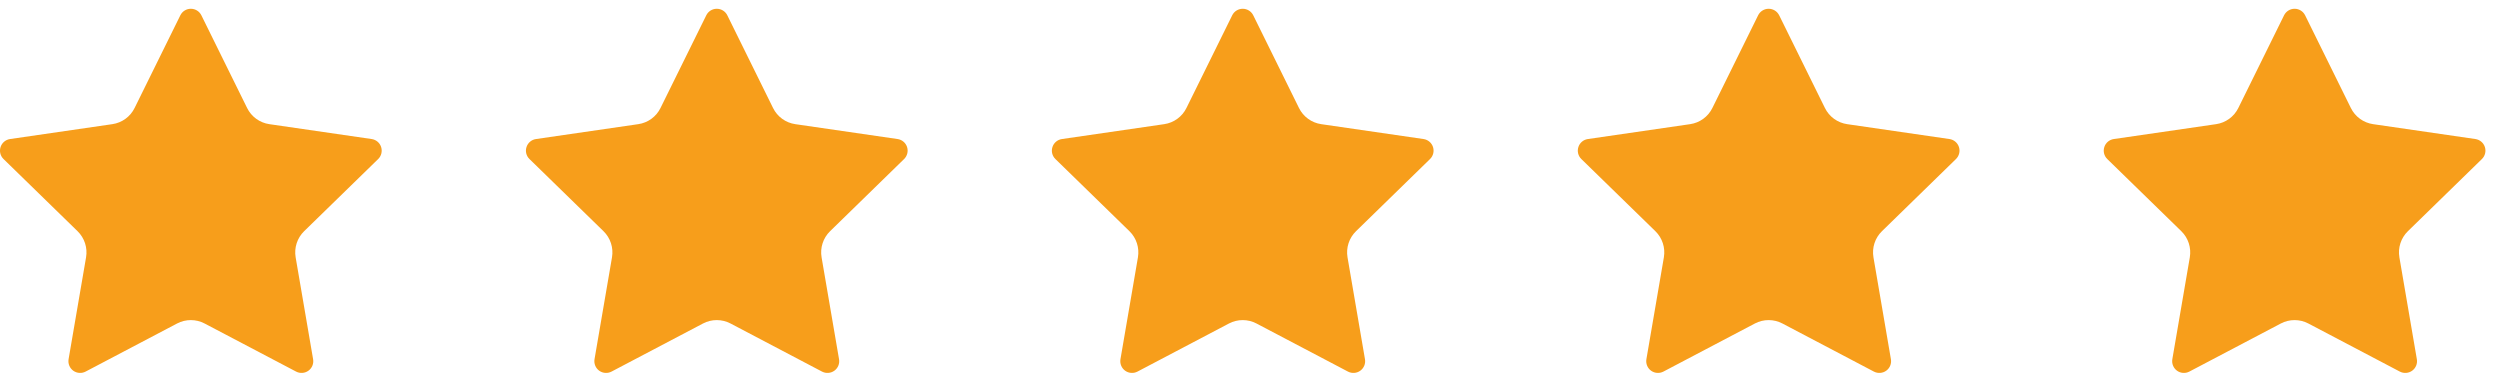 <svg width="104" height="16" viewBox="0 0 104 16" fill="none" xmlns="http://www.w3.org/2000/svg">
<g clip-path="url(#clip0_1_651)">
<path d="M7.502 0.637C7.584 0.47 7.753 0.365 7.939 0.365C8.125 0.365 8.295 0.47 8.377 0.637L10.28 4.493C10.459 4.856 10.805 5.107 11.205 5.165L15.461 5.784C15.645 5.811 15.798 5.939 15.855 6.116C15.912 6.293 15.865 6.487 15.732 6.616L12.652 9.618C12.363 9.9 12.231 10.307 12.299 10.706L13.025 14.944C13.057 15.127 12.982 15.312 12.831 15.421C12.681 15.53 12.482 15.544 12.318 15.458L8.511 13.457C8.153 13.269 7.725 13.269 7.367 13.457L3.561 15.458C3.397 15.544 3.198 15.53 3.047 15.421C2.897 15.312 2.822 15.126 2.853 14.943L3.58 10.706C3.649 10.307 3.516 9.9 3.227 9.618L0.147 6.616C0.014 6.487 -0.034 6.293 0.024 6.116C0.081 5.939 0.234 5.811 0.418 5.784L4.673 5.165C5.074 5.107 5.42 4.856 5.599 4.493L7.502 0.637Z" fill="#F79E1B"/>
</g>
<g clip-path="url(#clip1_1_651)">
<path d="M29.381 0.637C29.463 0.47 29.632 0.365 29.818 0.365C30.004 0.365 30.174 0.47 30.256 0.637L32.159 4.493C32.338 4.856 32.684 5.107 33.084 5.165L37.34 5.784C37.524 5.811 37.676 5.939 37.734 6.116C37.791 6.293 37.743 6.487 37.61 6.616L34.531 9.618C34.242 9.9 34.109 10.307 34.178 10.706L34.904 14.944C34.936 15.127 34.861 15.312 34.71 15.421C34.56 15.53 34.361 15.544 34.196 15.458L30.39 13.457C30.032 13.269 29.604 13.269 29.246 13.457L25.44 15.458C25.276 15.544 25.077 15.53 24.926 15.421C24.776 15.312 24.701 15.126 24.732 14.943L25.459 10.706C25.527 10.307 25.395 9.9 25.106 9.618L22.026 6.616C21.893 6.487 21.845 6.293 21.903 6.116C21.96 5.939 22.113 5.811 22.297 5.784L26.552 5.165C26.953 5.107 27.299 4.856 27.477 4.493L29.381 0.637Z" fill="#F79E1B"/>
</g>
<g clip-path="url(#clip2_1_651)">
<path d="M51.26 0.637C51.342 0.47 51.511 0.365 51.697 0.365C51.883 0.365 52.053 0.47 52.135 0.637L54.038 4.493C54.217 4.856 54.563 5.107 54.963 5.165L59.219 5.784C59.403 5.811 59.556 5.939 59.613 6.116C59.67 6.293 59.622 6.487 59.489 6.616L56.41 9.618C56.121 9.9 55.989 10.307 56.057 10.706L56.783 14.944C56.815 15.127 56.739 15.312 56.589 15.421C56.439 15.53 56.24 15.544 56.075 15.458L52.269 13.457C51.911 13.269 51.483 13.269 51.125 13.457L47.319 15.458C47.155 15.544 46.956 15.53 46.805 15.421C46.655 15.312 46.58 15.126 46.611 14.943L47.338 10.706C47.406 10.307 47.274 9.9 46.985 9.618L43.905 6.616C43.772 6.487 43.724 6.293 43.782 6.116C43.839 5.939 43.992 5.811 44.176 5.784L48.431 5.165C48.831 5.107 49.177 4.856 49.356 4.493L51.26 0.637Z" fill="#F79E1B"/>
</g>
<g clip-path="url(#clip3_1_651)">
<path d="M73.138 0.637C73.221 0.47 73.39 0.365 73.576 0.365C73.762 0.365 73.931 0.47 74.014 0.637L75.917 4.493C76.096 4.856 76.442 5.107 76.842 5.165L81.098 5.784C81.282 5.811 81.434 5.939 81.492 6.116C81.549 6.293 81.501 6.487 81.368 6.616L78.289 9.618C77.999 9.9 77.867 10.307 77.936 10.706L78.662 14.944C78.694 15.127 78.618 15.312 78.468 15.421C78.318 15.53 78.119 15.544 77.954 15.458L74.148 13.457C73.79 13.269 73.362 13.269 73.004 13.457L69.198 15.458C69.034 15.544 68.835 15.53 68.684 15.421C68.534 15.312 68.459 15.126 68.49 14.943L69.217 10.706C69.285 10.307 69.153 9.9 68.864 9.618L65.784 6.616C65.651 6.487 65.603 6.293 65.661 6.116C65.718 5.939 65.871 5.811 66.055 5.784L70.31 5.165C70.71 5.107 71.056 4.856 71.235 4.493L73.138 0.637Z" fill="#F79E1B"/>
</g>
<g clip-path="url(#clip4_1_651)">
<path d="M95.017 0.637C95.1 0.47 95.269 0.365 95.455 0.365C95.641 0.365 95.81 0.47 95.893 0.637L97.796 4.493C97.975 4.856 98.321 5.107 98.721 5.165L102.977 5.784C103.161 5.811 103.313 5.939 103.371 6.116C103.428 6.293 103.38 6.487 103.247 6.616L100.168 9.618C99.879 9.9 99.746 10.307 99.815 10.706L100.541 14.944C100.573 15.127 100.497 15.312 100.347 15.421C100.197 15.53 99.998 15.544 99.833 15.458L96.027 13.457C95.669 13.269 95.241 13.269 94.883 13.457L91.077 15.458C90.913 15.544 90.713 15.53 90.563 15.421C90.413 15.312 90.338 15.126 90.369 14.943L91.096 10.706C91.164 10.307 91.032 9.9 90.743 9.618L87.663 6.616C87.53 6.487 87.482 6.293 87.54 6.116C87.597 5.939 87.75 5.811 87.934 5.784L92.189 5.165C92.589 5.107 92.935 4.856 93.114 4.493L95.017 0.637Z" fill="#F79E1B"/>
</g>
<defs>
<clipPath id="clip0_1_651">
<rect width="15.879" height="15.879" fill="white"/>
</clipPath>
<clipPath id="clip1_1_651">
<rect width="15.879" height="15.879" fill="white" transform="translate(21.879)"/>
</clipPath>
<clipPath id="clip2_1_651">
<rect width="15.879" height="15.879" fill="white" transform="translate(43.758)"/>
</clipPath>
<clipPath id="clip3_1_651">
<rect width="15.879" height="15.879" fill="white" transform="translate(65.637)"/>
</clipPath>
<clipPath id="clip4_1_651">
<rect width="15.879" height="15.879" fill="white" transform="translate(87.516)"/>
</clipPath>
</defs>
</svg>
